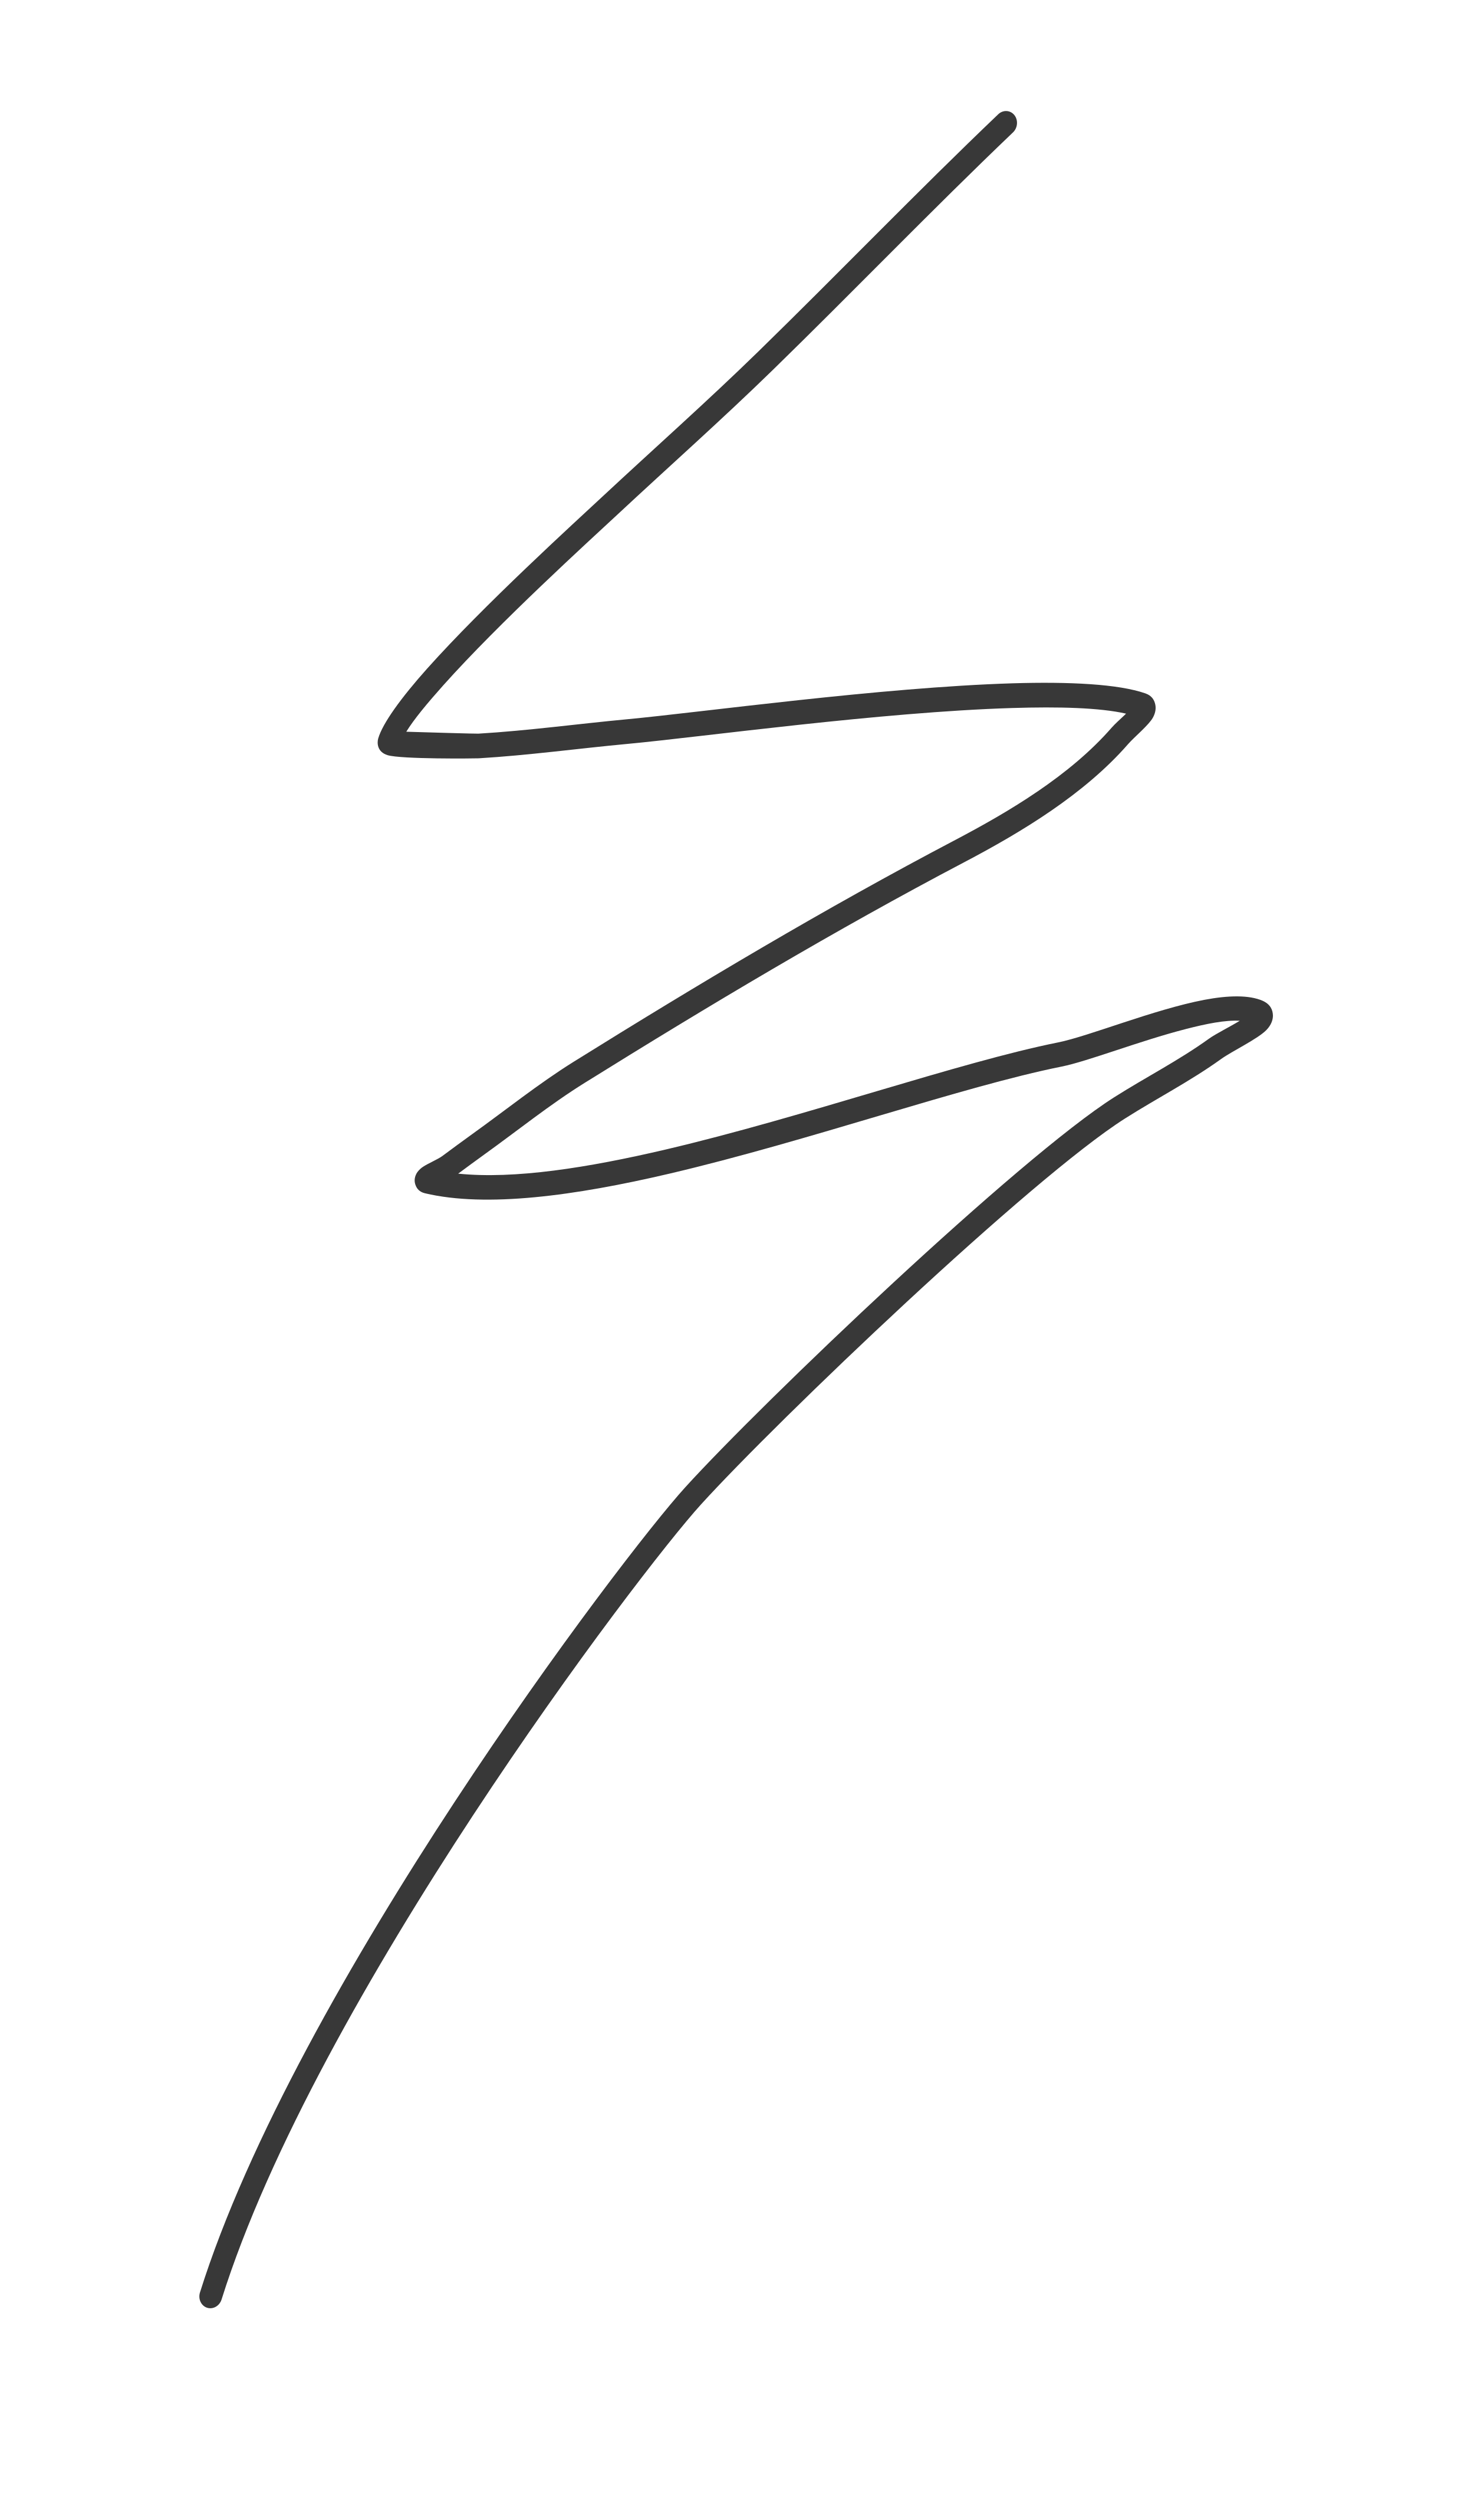 <?xml version="1.0" encoding="UTF-8"?> <svg xmlns="http://www.w3.org/2000/svg" width="82" height="139" viewBox="0 0 82 139" fill="none"><path fill-rule="evenodd" clip-rule="evenodd" d="M62.643 39.68L62.58 39.744C62.305 40.002 62.02 40.258 61.848 40.454C59.517 43.128 56.151 45.121 53.135 46.708C45.919 50.499 38.877 54.701 31.912 59.038C29.961 60.254 28.139 61.72 26.262 63.065C25.707 63.463 25.16 63.87 24.611 64.275C24.374 64.455 23.801 64.695 23.535 64.876C23.341 65.004 23.227 65.149 23.171 65.249C23.034 65.504 23.044 65.737 23.136 65.942C23.194 66.075 23.317 66.271 23.641 66.349C27.055 67.157 31.97 66.493 37.245 65.257C44.992 63.442 53.526 60.413 59.06 59.304C60.515 59.014 63.406 57.874 65.969 57.217C67.104 56.924 68.168 56.709 68.969 56.758C68.394 57.109 67.644 57.476 67.253 57.756C65.568 58.97 63.725 59.905 61.984 61.011C56.685 64.371 42.465 77.92 38.117 82.702C34.598 86.569 16.441 110.54 11.126 127.462C11.011 127.826 11.187 128.207 11.519 128.316C11.852 128.424 12.214 128.216 12.327 127.855C17.579 111.136 35.528 87.463 39.005 83.642C43.306 78.914 57.355 65.507 62.591 62.188C64.357 61.068 66.22 60.115 67.927 58.887C68.543 58.444 69.969 57.769 70.453 57.27C70.726 56.989 70.819 56.691 70.814 56.459C70.806 56.176 70.693 55.847 70.241 55.646C69.499 55.319 68.338 55.339 66.999 55.593C64.21 56.125 60.569 57.618 58.877 57.958C53.335 59.067 44.785 62.098 37.024 63.918C32.698 64.931 28.625 65.577 25.489 65.258C25.969 64.9 26.45 64.549 26.935 64.198C28.788 62.868 30.584 61.42 32.511 60.219C39.45 55.901 46.465 51.712 53.652 47.936C56.808 46.277 60.318 44.169 62.757 41.374C63.1 40.979 63.901 40.327 64.137 39.902C64.288 39.63 64.313 39.375 64.269 39.174C64.219 38.926 64.078 38.677 63.713 38.552C62.222 38.036 59.525 37.897 56.313 37.994C49.018 38.218 39.01 39.606 34.901 39.991C32.141 40.249 29.372 40.629 26.61 40.793C26.472 40.801 23.85 40.724 22.602 40.686C23.027 39.994 23.77 39.102 24.66 38.105C27.788 34.604 32.814 30.039 34.324 28.634C37.217 25.938 40.165 23.326 43.004 20.559C47.483 16.193 51.83 11.68 56.351 7.364C56.62 7.11 56.653 6.675 56.428 6.397C56.201 6.116 55.799 6.099 55.533 6.353C51.006 10.671 46.655 15.188 42.172 19.559C39.344 22.317 36.403 24.922 33.516 27.611C31.993 29.03 26.921 33.641 23.764 37.174C22.316 38.794 21.276 40.227 21.038 41.069C20.974 41.303 20.973 41.808 21.561 41.989C22.314 42.219 26.432 42.175 26.627 42.164C29.403 41.998 32.186 41.615 34.958 41.358C39.054 40.975 49.027 39.59 56.296 39.368C58.913 39.287 61.171 39.347 62.643 39.68Z" fill="#383838"></path></svg> 